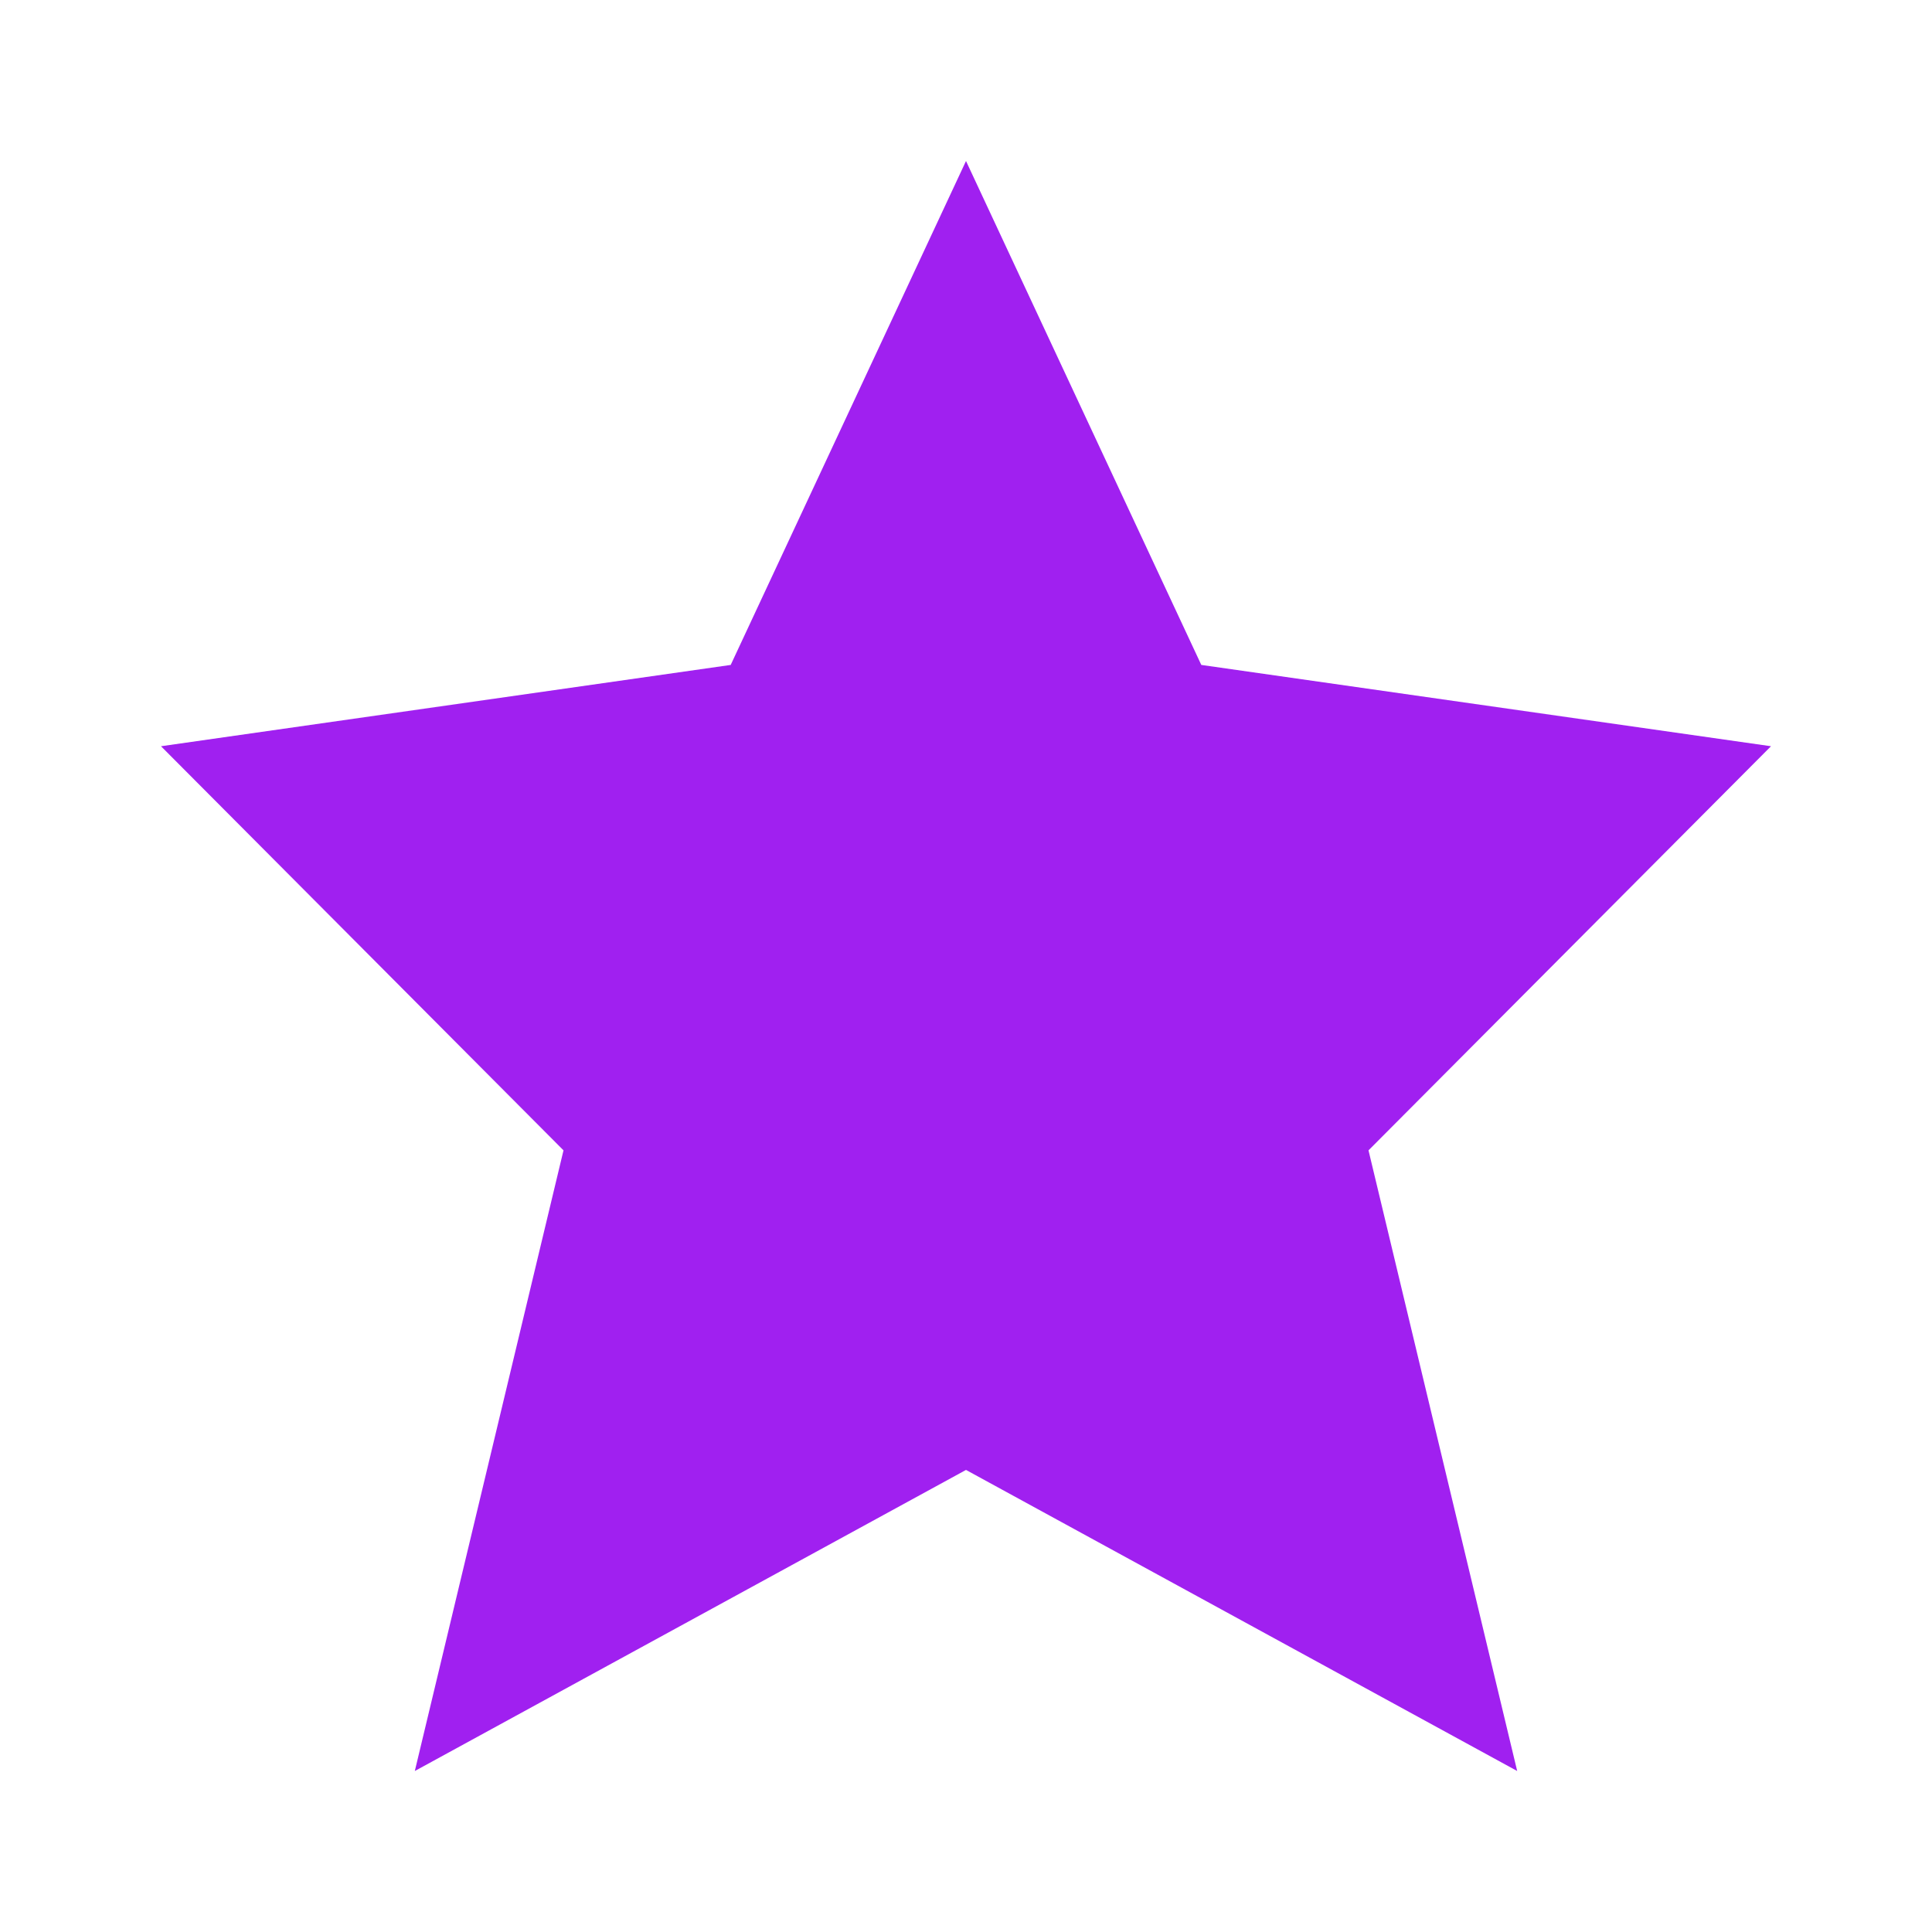<svg xmlns="http://www.w3.org/2000/svg" width="100" height="100" viewBox="0 0 24 24" fill="#A020F0">
  <path d="M12 2l2.923 6.26L22 9.27l-5 5.02L18.847 22 12 18.26 5.153 22 7 14.29 2 9.27l7.077-1.01z"></path>
</svg>
